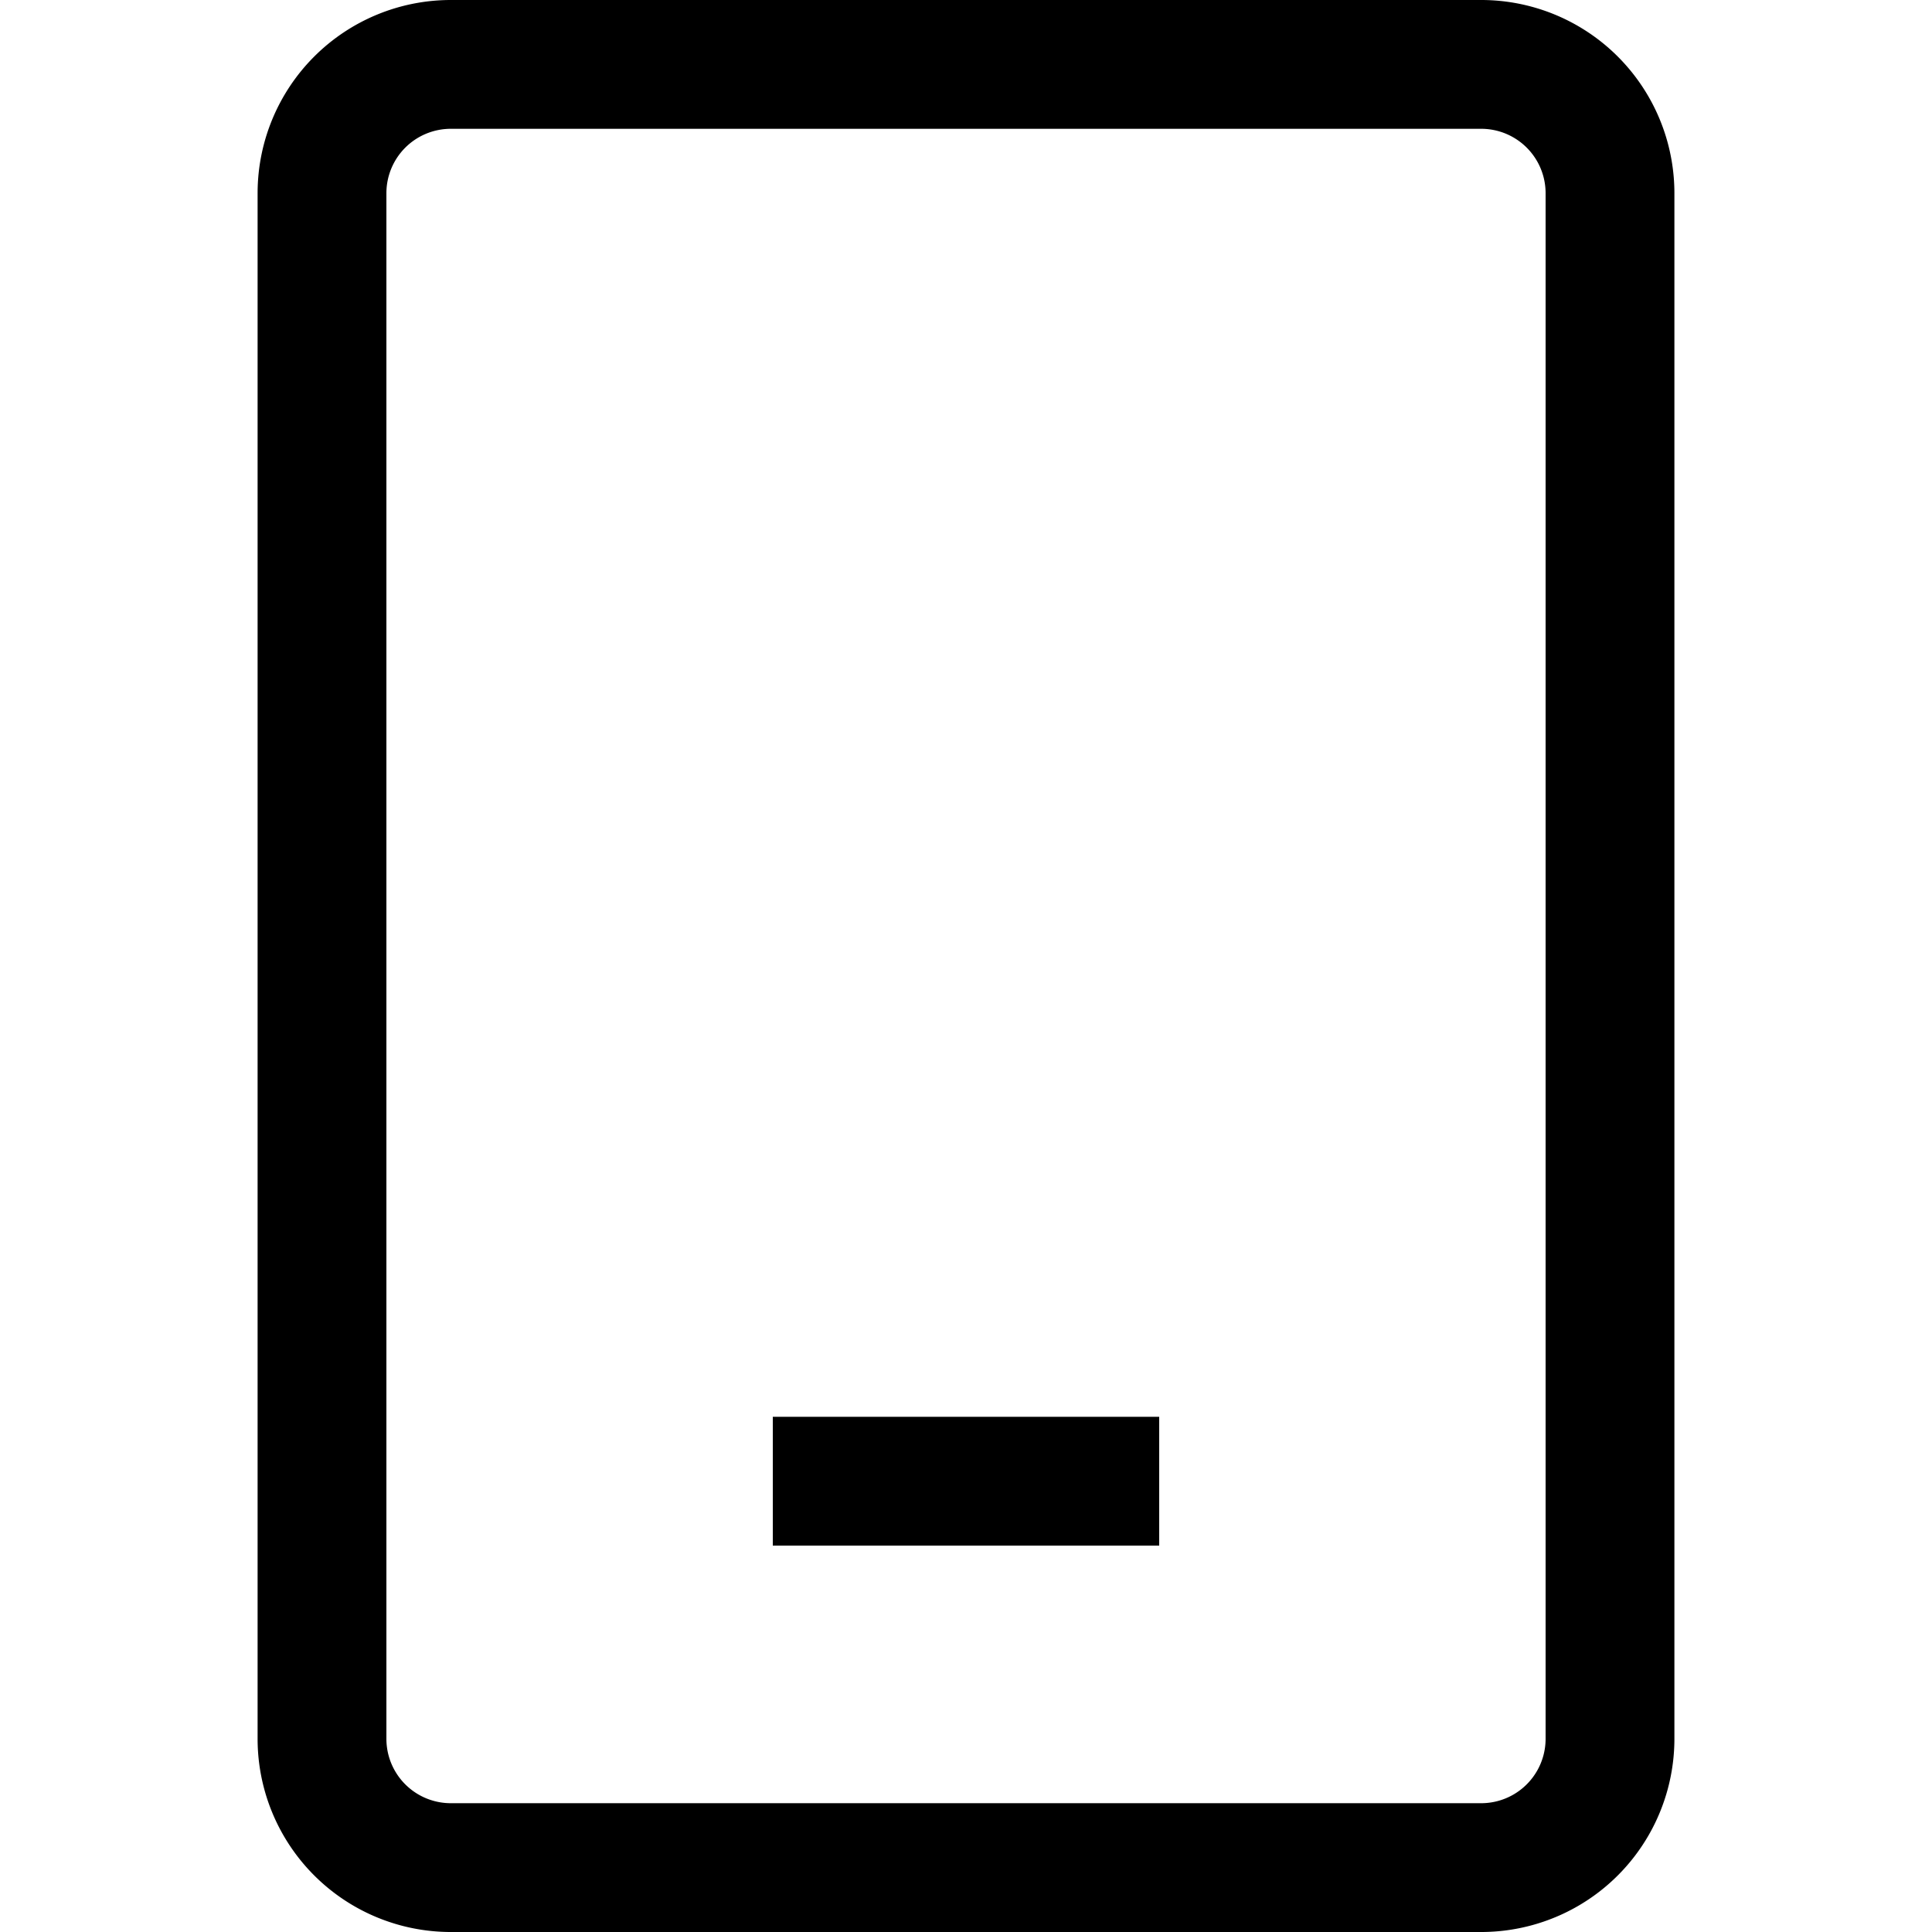 <svg xmlns="http://www.w3.org/2000/svg" width="15" height="15" viewBox="0 0 15 15"><path fill="none" stroke="#000" d="M6 11.5h3m-5.5 3h8a1 1 0 0 0 1-1v-12a1 1 0 0 0-1-1h-8a1 1 0 0 0-1 1v12a1 1 0 0 0 1 1Z" stroke-width="1"/></svg>